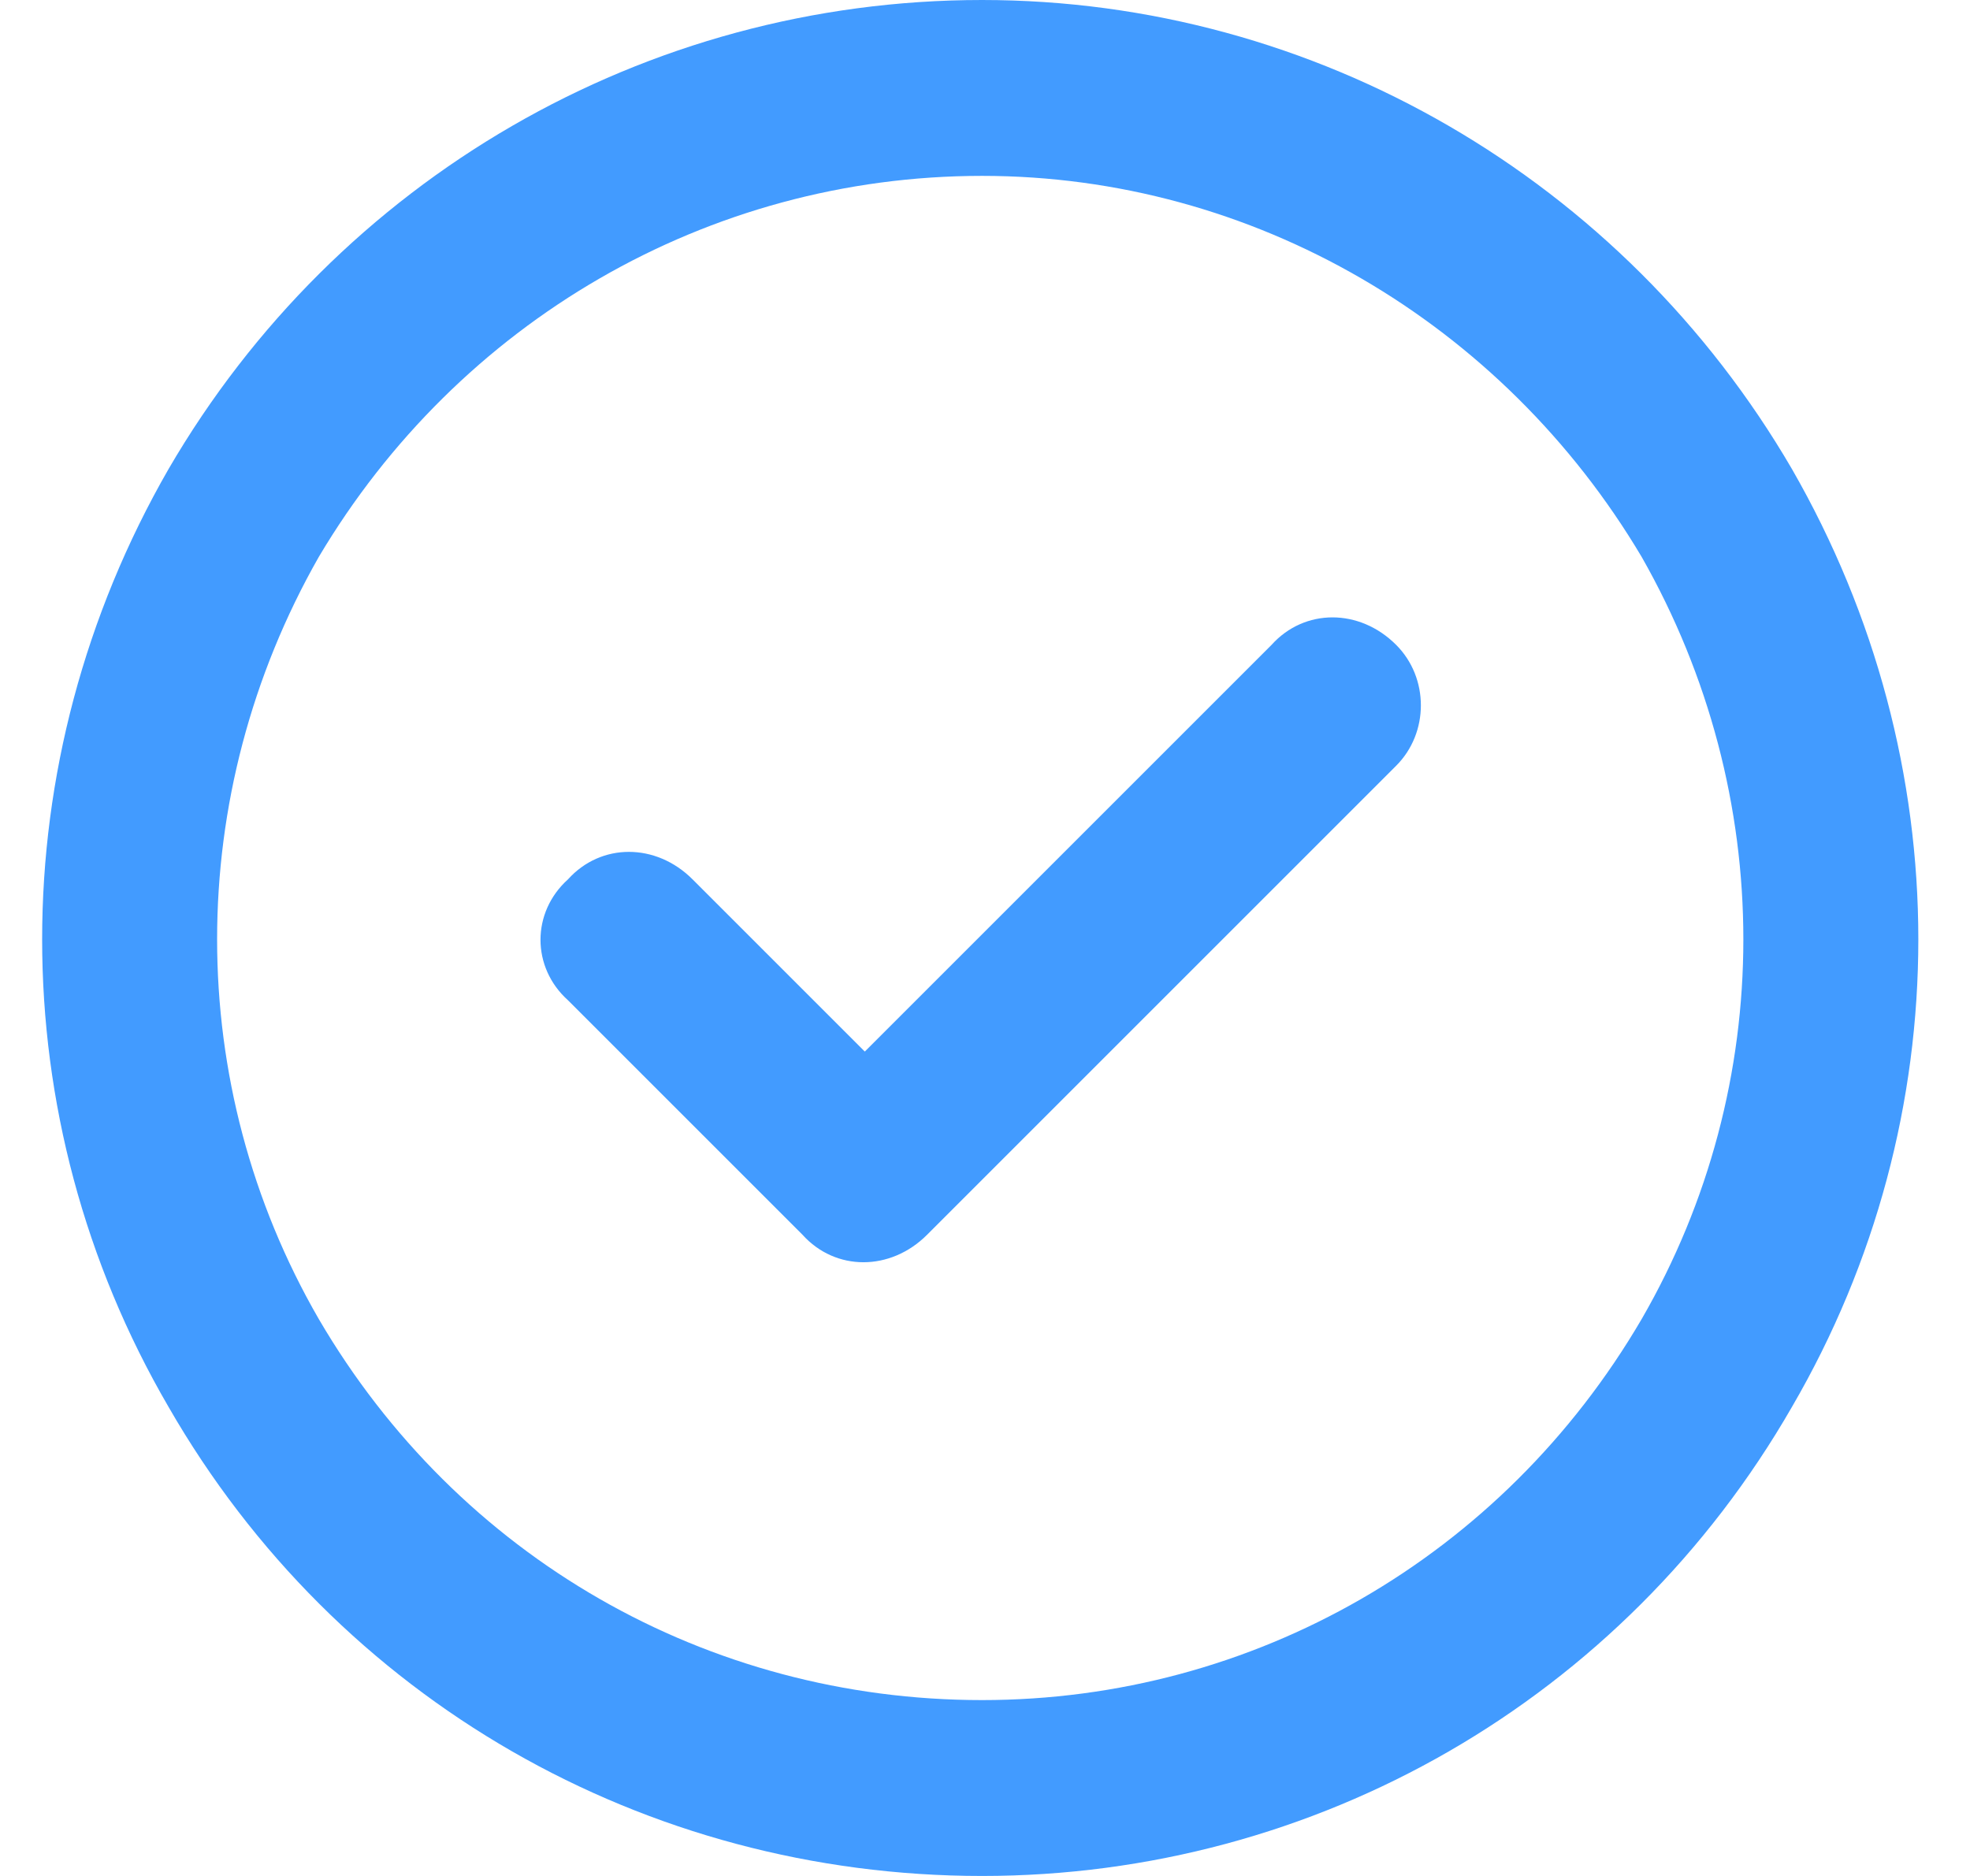 <svg width="63" height="60" viewBox="0 0 63 60" fill="none" xmlns="http://www.w3.org/2000/svg"><path d="M31.406 5.625C22.617 5.625 14.648 10.312 10.195 17.812C5.859 25.43 5.859 34.688 10.195 42.188C14.648 49.805 22.617 54.375 31.406 54.375C40.078 54.375 48.047 49.805 52.5 42.188C56.836 34.688 56.836 25.43 52.5 17.812C48.047 10.312 40.078 5.625 31.406 5.625ZM31.406 60C20.625 60 10.781 54.375 5.391 45C0 35.742 0 24.375 5.391 15C10.781 5.742 20.625 0 31.406 0C42.07 0 51.914 5.742 57.305 15C62.695 24.375 62.695 35.742 57.305 45C51.914 54.375 42.07 60 31.406 60ZM44.648 24.492L29.648 39.492C28.477 40.664 26.719 40.664 25.664 39.492L18.164 31.992C16.992 30.938 16.992 29.18 18.164 28.125C19.219 26.953 20.977 26.953 22.148 28.125L27.656 33.633L40.664 20.625C41.719 19.453 43.477 19.453 44.648 20.625C45.703 21.68 45.703 23.438 44.648 24.492Z" fill="#429BFF"/></svg>